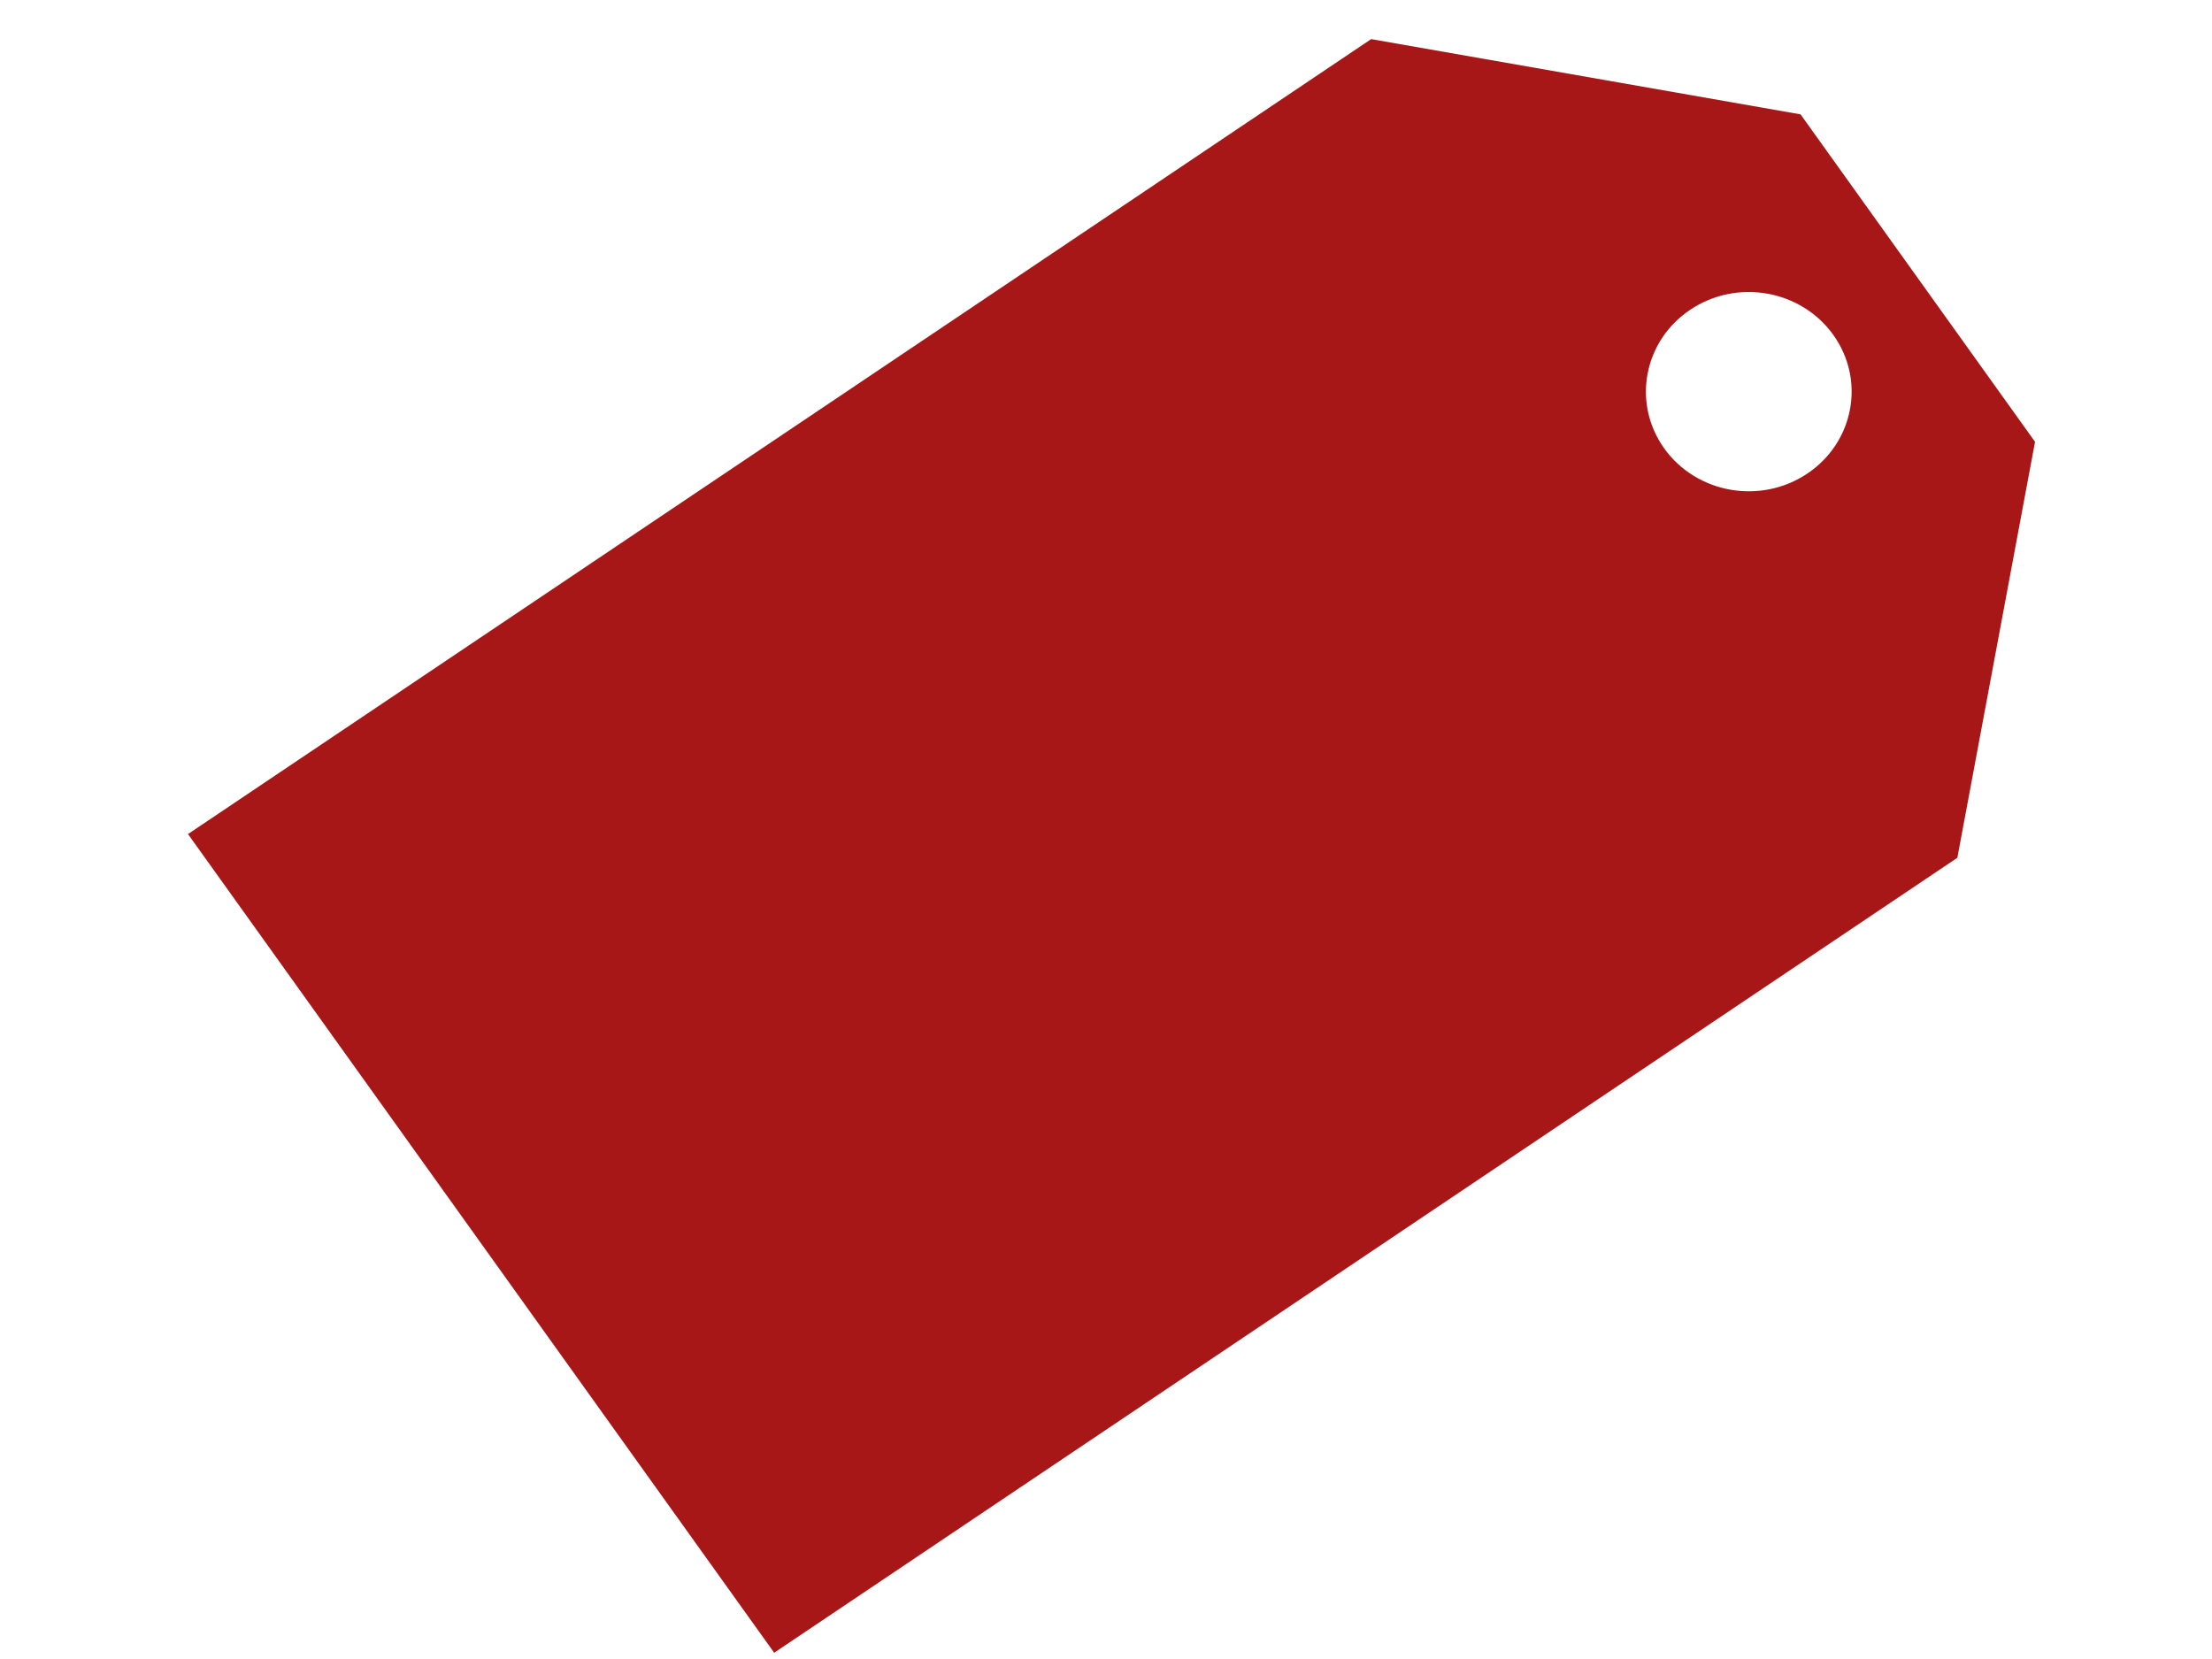 <?xml version="1.0"?><svg width="640" height="480" xmlns="http://www.w3.org/2000/svg">
 <rect width="100%" height="100%" fill="#808080" stroke="none"/>
 <title>price tag</title>
 <g>
  <title>Layer 2</title>
  <rect id="svg_2" height="612" width="743" y="-44" x="-63" stroke-width="5" stroke="#ffffff" fill="#ffffff"/>
 </g>
 <g>
  <title>Layer 1</title>
  <path d="m522.935,137.005c-13.504,9.073 -32.045,5.824 -41.413,-7.258c-9.366,-13.081 -6.012,-31.042 7.493,-40.116c13.504,-9.073 32.045,-5.824 41.412,7.258c9.367,13.082 6.012,31.043 -7.492,40.116zm-126.213,-125.69l124.236,21.772l67.841,94.746l-22.476,120.347l-342.329,230.007l-169.601,-236.865l342.329,-230.007l0,0l0,0l0,0l0,0l0,0z" id="path2820" fill-rule="evenodd" fill="#a81717"/>
 </g>
</svg>
